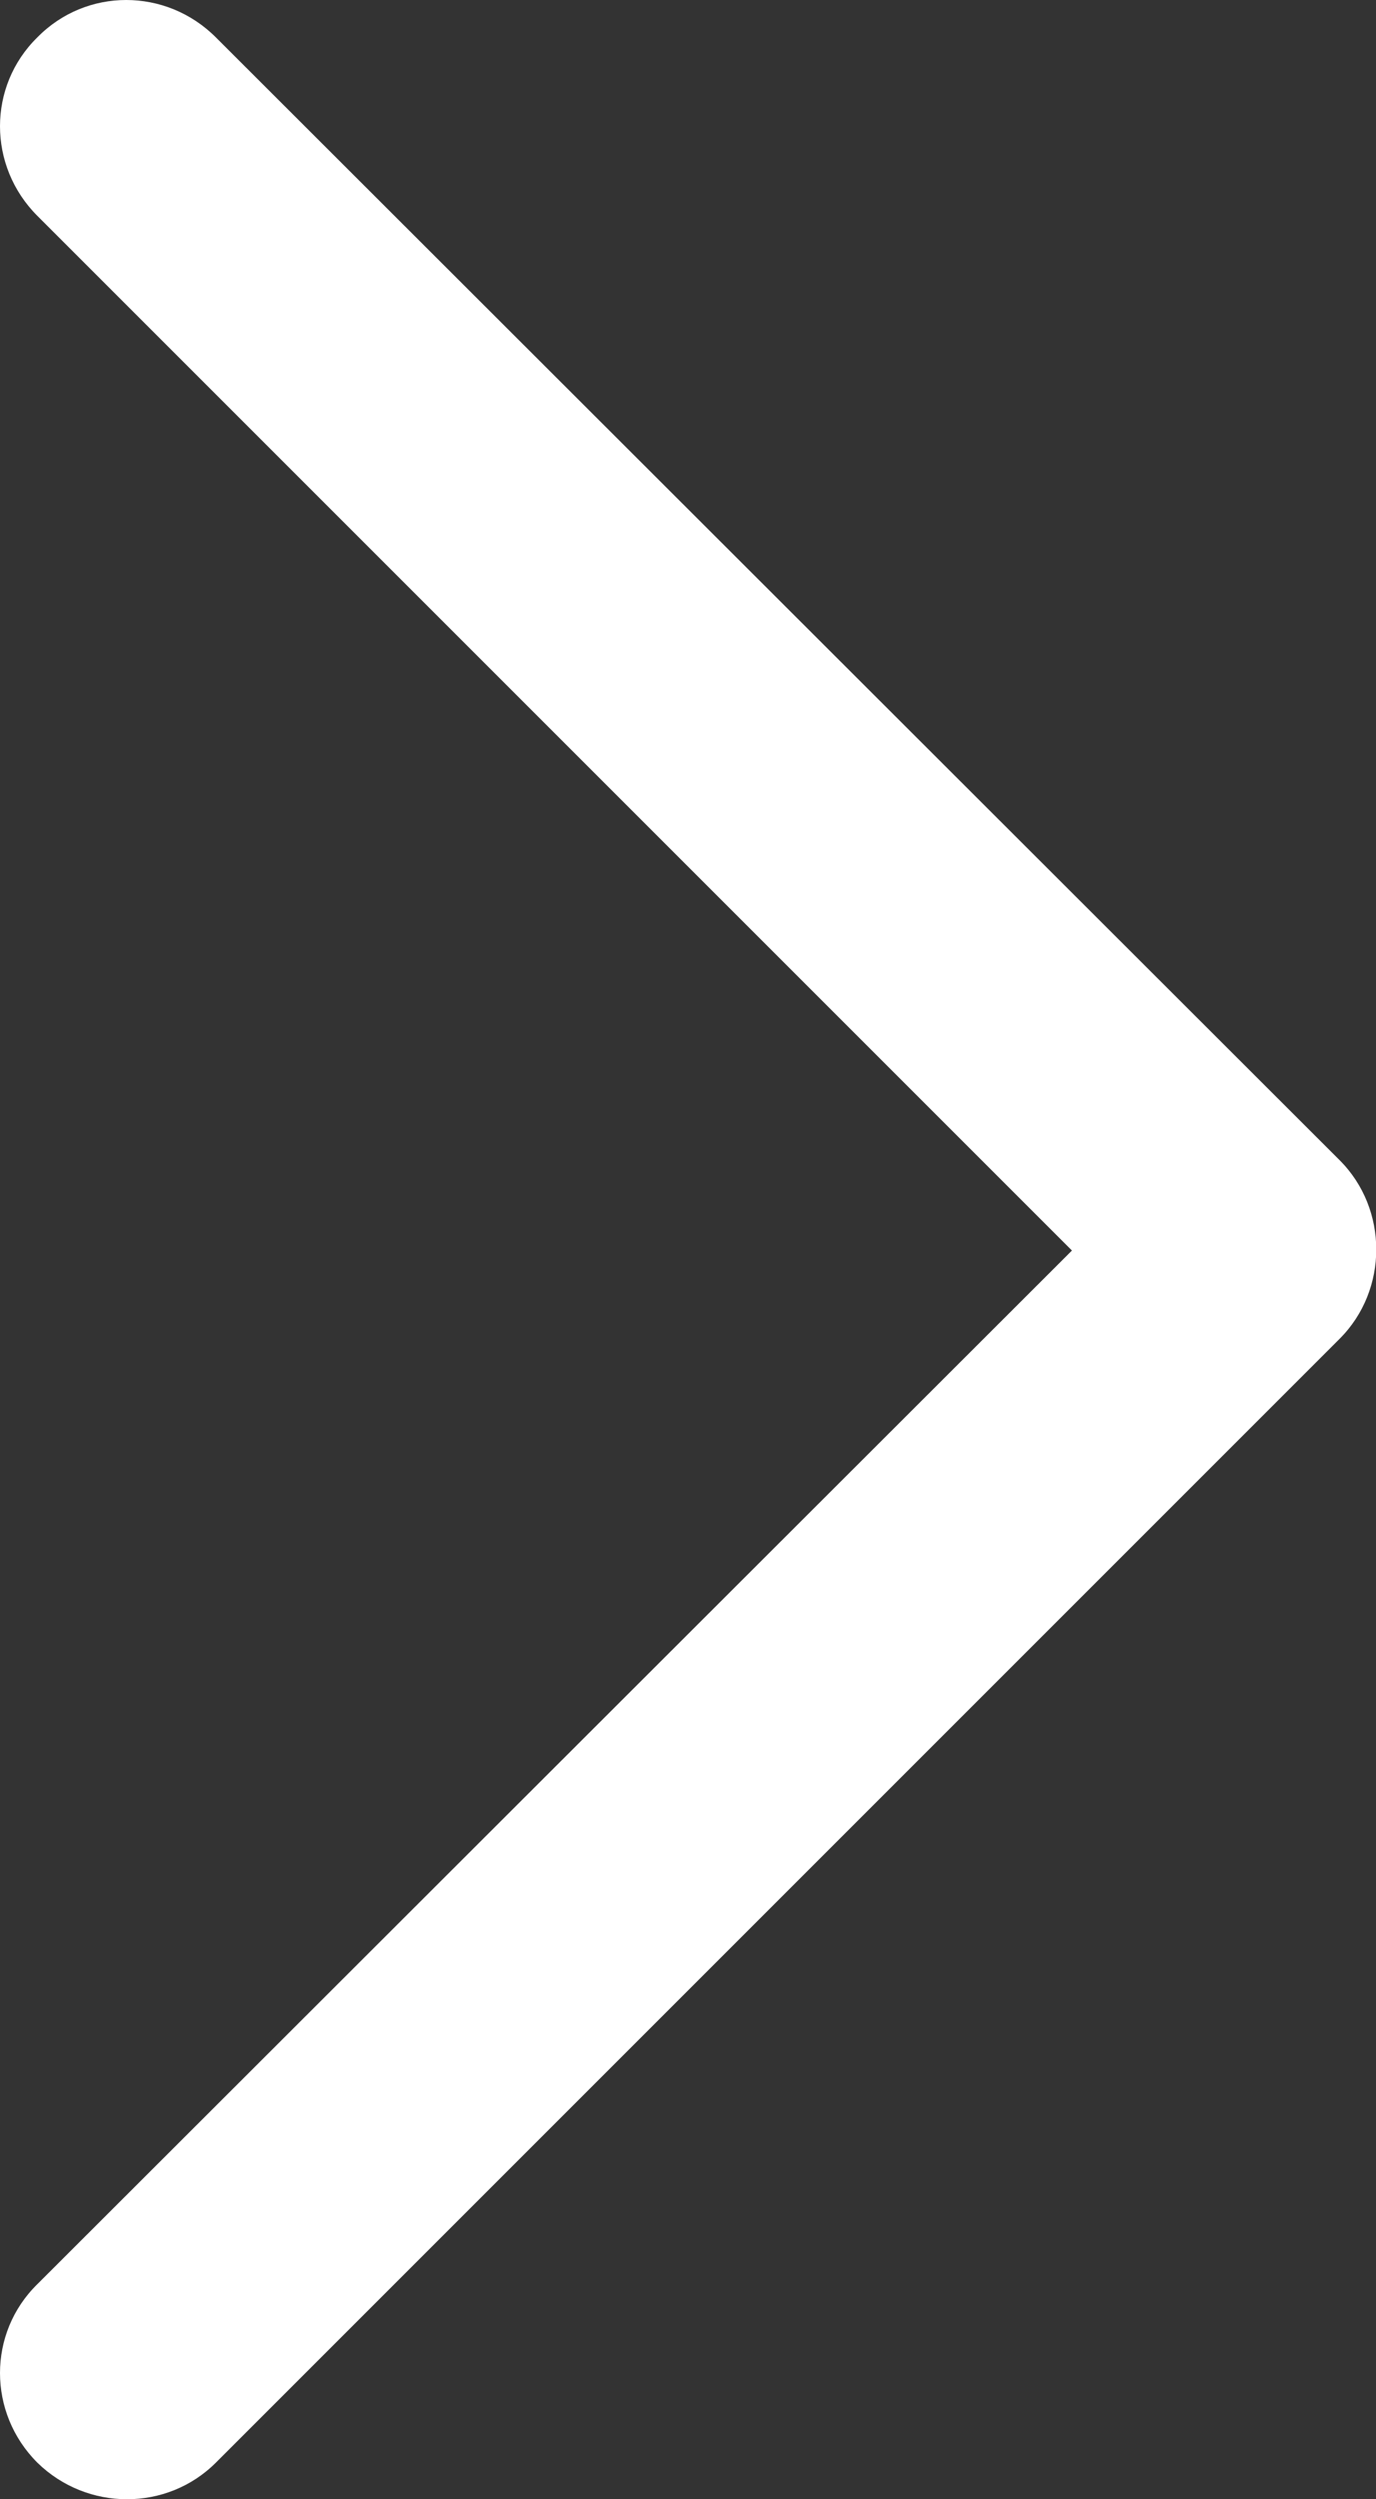 <svg xmlns="http://www.w3.org/2000/svg" viewBox="0 0 132.6 240.8"><rect x="0" y="0" width="132.6" height="240.8" fill="#333333" stroke="none"/><path d="M129.1 111.8L20.8 3.6C16-1.2 8.3-1.2 3.6 3.6c-4.8 4.7-4.8 12.4 0 17.2l99.7 99.7-99.7 99.6c-4.8 4.7-4.8 12.4 0 17.2 4.8 4.7 12.5 4.7 17.2 0L129.1 129c4.7-4.7 4.7-12.5 0-17.2z" fill="#fff"/></svg>